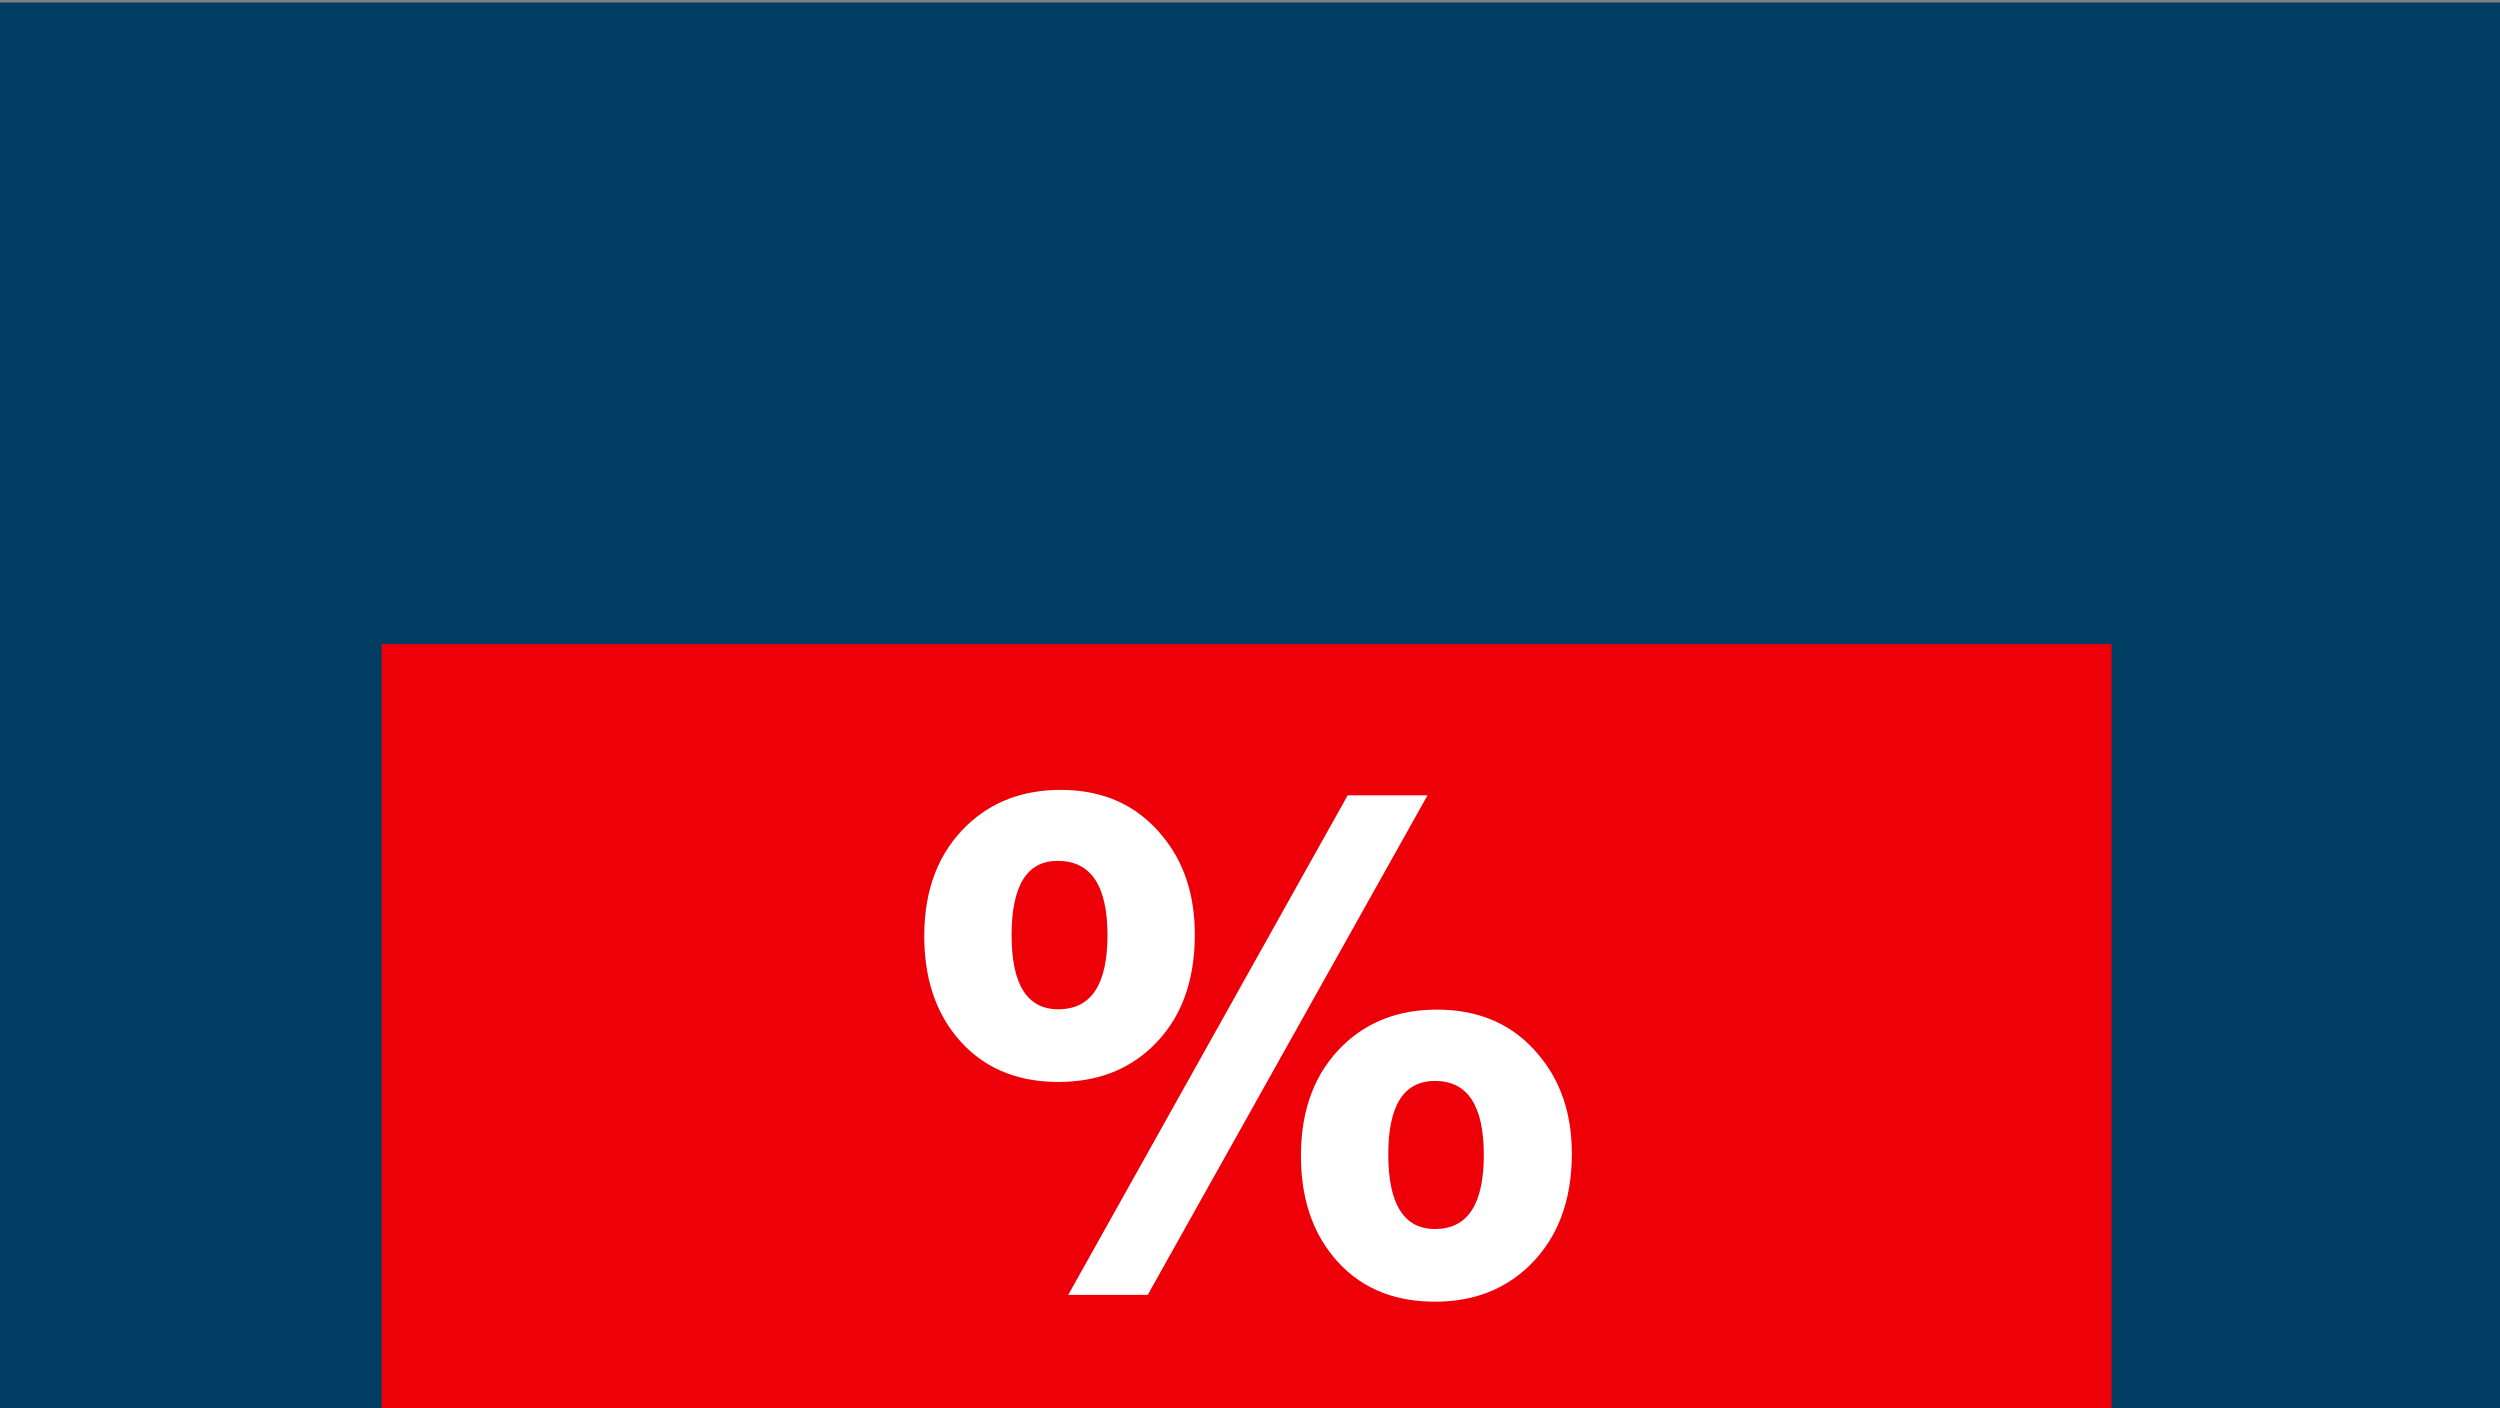 <svg width="364" height="205" viewBox="0 0 364 205" fill="none" xmlns="http://www.w3.org/2000/svg">
<rect x="0" y="0" width="364" height="205" fill="#808080" stroke="none"/>
<g clip-path="url(#clip0_188_312)">
<g clip-path="url(#clip1_188_312)">
<rect width="365" height="205.189" transform="translate(-1 0.405)" fill="#003E64"/>
<g clip-path="url(#clip2_188_312)">
<rect width="381.915" height="215.054" transform="translate(-9.458 -4.856)" fill="#003E64"/>
<g clip-path="url(#clip3_188_312)">
<rect width="383.47" height="215.572" transform="translate(-10.235 -4.856)" fill="#003E64"/>
<rect x="55.559" y="93.764" width="251.883" height="111.462" fill="#ED0007"/>
<path d="M154.443 115.007C160.636 115.007 165.554 117.226 169.197 121.664C172.377 125.473 173.966 130.275 173.966 136.071C173.966 142.993 171.913 148.424 167.806 152.366C164.229 155.81 159.659 157.532 154.095 157.532C147.802 157.532 142.851 155.33 139.241 150.925C136.128 147.116 134.571 142.231 134.571 136.27C134.571 129.513 136.641 124.148 140.781 120.174C144.391 116.729 148.945 115.007 154.443 115.007ZM196.222 115.802H207.847L167.111 188.532H155.536L196.222 115.802ZM153.995 125.34C149.524 125.34 147.289 128.95 147.289 136.17C147.289 143.357 149.558 146.951 154.095 146.951C158.864 146.951 161.249 143.357 161.249 136.17C161.249 128.95 158.831 125.34 153.995 125.34ZM209.238 147C215.465 147 220.399 149.203 224.042 153.607C227.255 157.416 228.861 162.202 228.861 167.965C228.861 174.853 226.791 180.301 222.651 184.309C219.041 187.786 214.471 189.525 208.94 189.525C202.614 189.525 197.663 187.323 194.086 182.918C190.973 179.109 189.416 174.224 189.416 168.263C189.416 161.473 191.486 156.091 195.626 152.117C199.203 148.706 203.74 147 209.238 147ZM208.94 157.383C204.403 157.383 202.134 160.943 202.134 168.064C202.134 175.317 204.403 178.944 208.94 178.944C213.676 178.944 216.044 175.35 216.044 168.163C216.044 160.976 213.676 157.383 208.94 157.383Z" fill="white"/>
</g>
</g>
</g>
</g>
<defs>
<clipPath id="clip0_188_312">
<rect width="364" height="205" fill="white"/>
</clipPath>
<clipPath id="clip1_188_312">
<rect width="365" height="205.189" fill="white" transform="translate(-1 0.405)"/>
</clipPath>
<clipPath id="clip2_188_312">
<rect width="381.915" height="215.054" fill="white" transform="translate(-9.458 -4.856)"/>
</clipPath>
<clipPath id="clip3_188_312">
<rect width="383.47" height="215.572" fill="white" transform="translate(-10.235 -4.856)"/>
</clipPath>
</defs>
</svg>
